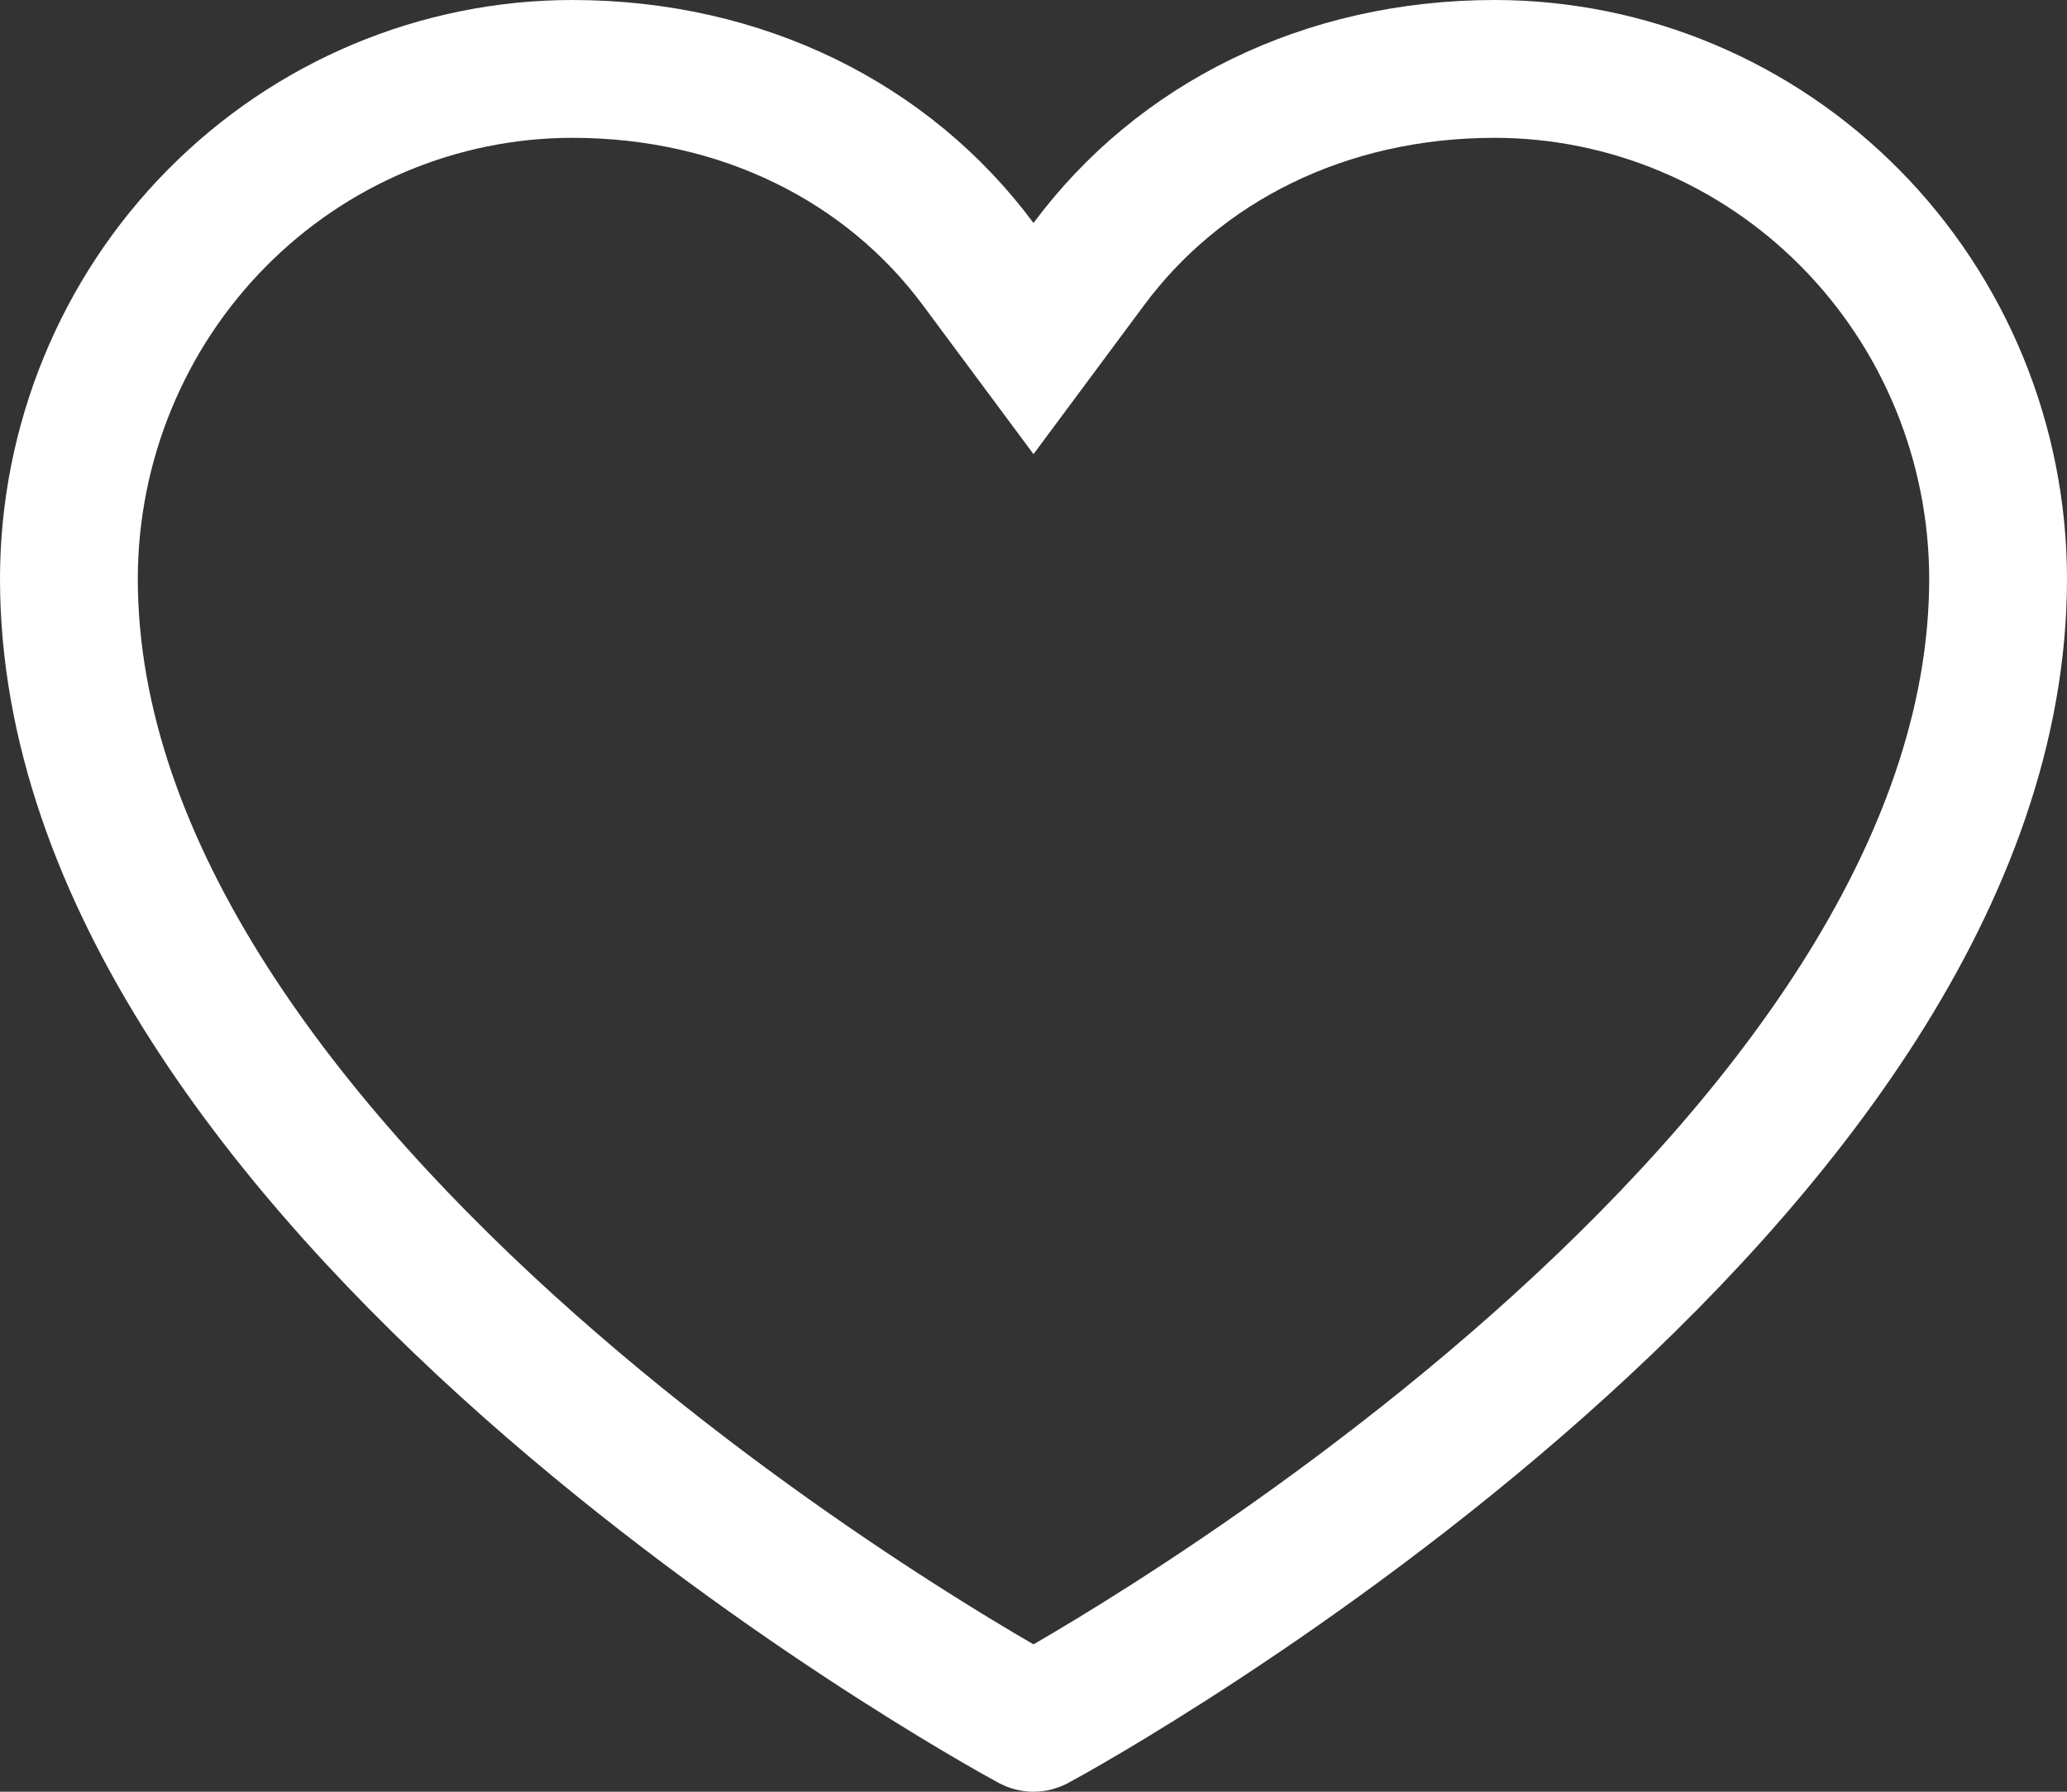 <svg width="30" height="26" viewBox="0 0 30 26" fill="none" xmlns="http://www.w3.org/2000/svg">
<rect x="0" y="0" width="30" height="26" fill="#333333" stroke="none"/>
<path d="M15.036 24.989L15.036 24.989L15.03 24.992C15.02 24.998 15.01 25 15 25C14.99 25 14.98 24.998 14.97 24.992L14.97 24.992L14.964 24.989C14.703 24.849 11.155 22.893 7.687 19.822C4.169 16.706 1 12.676 1 8.398C1.002 6.433 1.775 4.552 3.146 3.166C4.516 1.78 6.371 1.002 8.304 1C10.773 1 12.888 2.069 14.197 3.832L15 4.913L15.803 3.832C17.112 2.069 19.227 1 21.696 1C23.629 1.002 25.484 1.78 26.854 3.166C28.225 4.552 28.998 6.434 29 8.399C28.999 12.676 25.831 16.707 22.313 19.822C18.845 22.893 15.297 24.849 15.036 24.989Z" stroke="white" stroke-width="2"/>
</svg>
